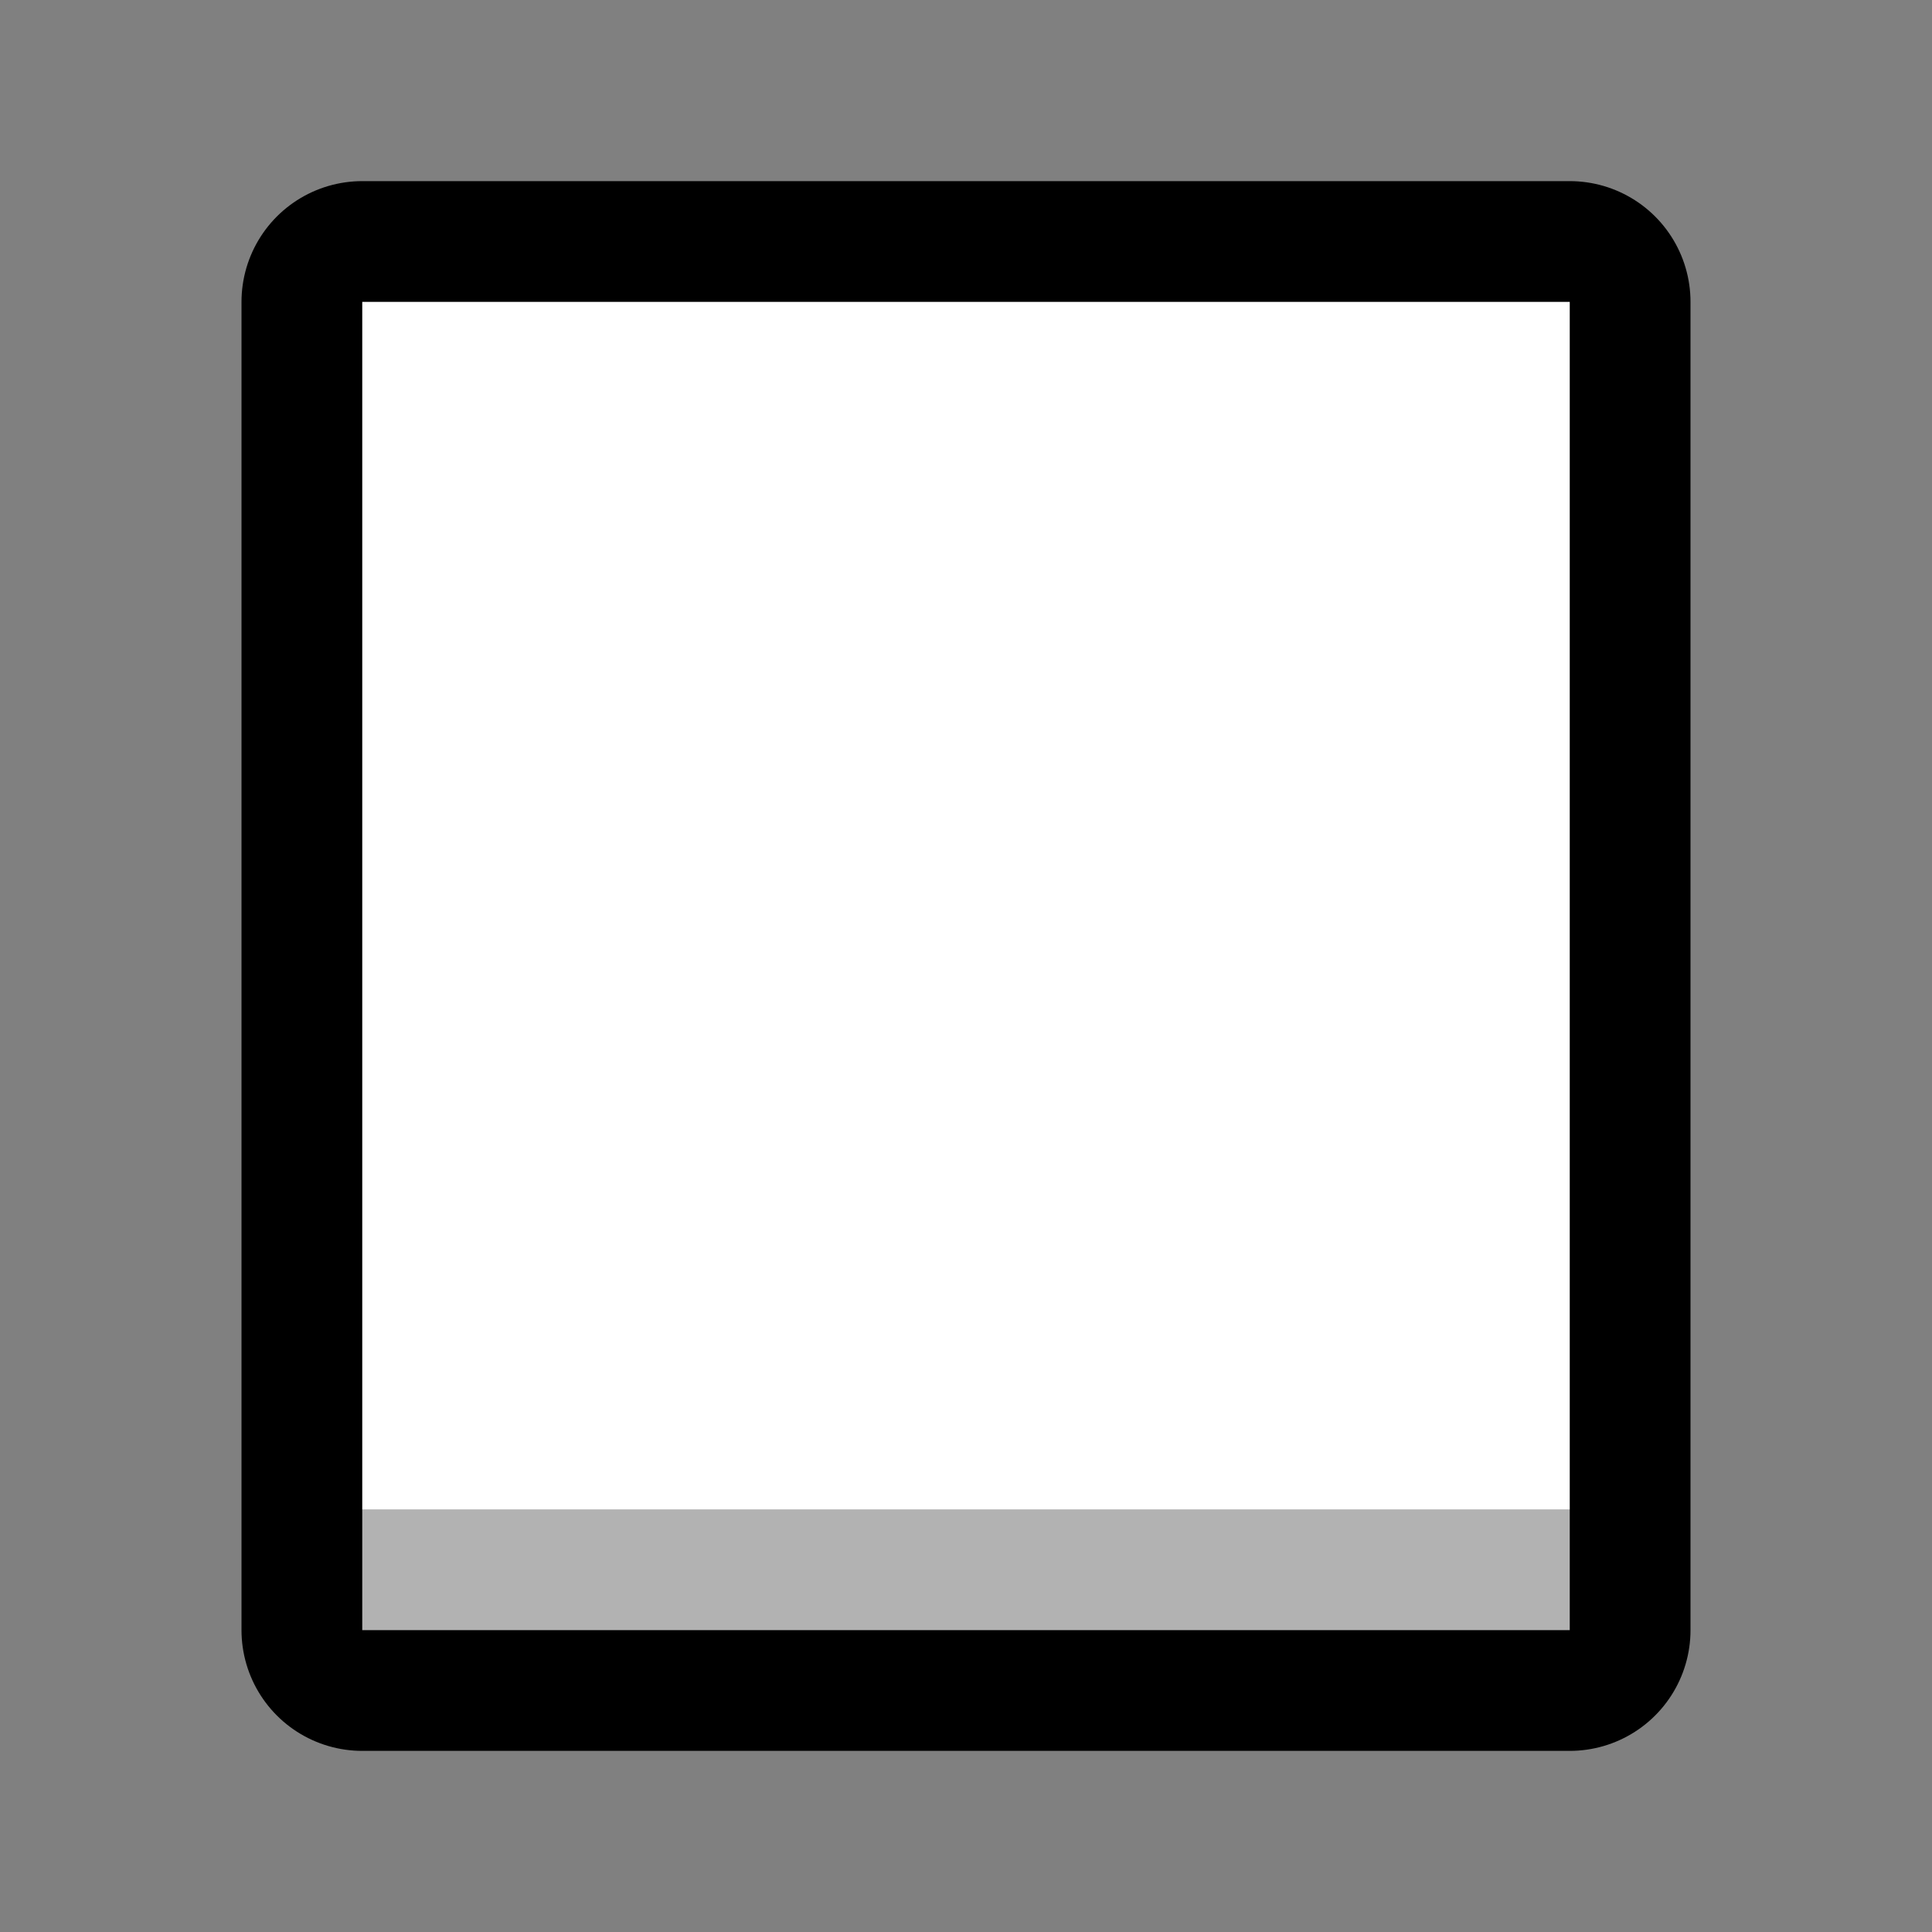 <?xml version="1.0" encoding="UTF-8" standalone="no"?><!DOCTYPE svg PUBLIC "-//W3C//DTD SVG 1.1//EN" "http://www.w3.org/Graphics/SVG/1.1/DTD/svg11.dtd"><svg width="100%" height="100%" viewBox="0 0 32 32" version="1.1" xmlns="http://www.w3.org/2000/svg" xmlns:xlink="http://www.w3.org/1999/xlink" xml:space="preserve" xmlns:serif="http://www.serif.com/" style="fill-rule:evenodd;clip-rule:evenodd;stroke-linecap:round;stroke-linejoin:round;stroke-miterlimit:1.5;">
<rect x="0" y="0" width="32" height="32" fill="#808080" stroke="none"/>
<rect id="medium_white_square" x="0" y="0" width="32" height="32" style="fill:none;"/><g id="outline"><rect x="6" y="5" width="20" height="22" style="fill:none;stroke:#000;stroke-width:4px;"/></g><g id="emoji"><path d="M26,27l-20,0l0,-2l2,-2l16,0l2,2l0,2Z" style="fill:#b2b2b2;"/><rect x="6" y="5" width="20" height="20" style="fill:#fff;"/></g></svg>